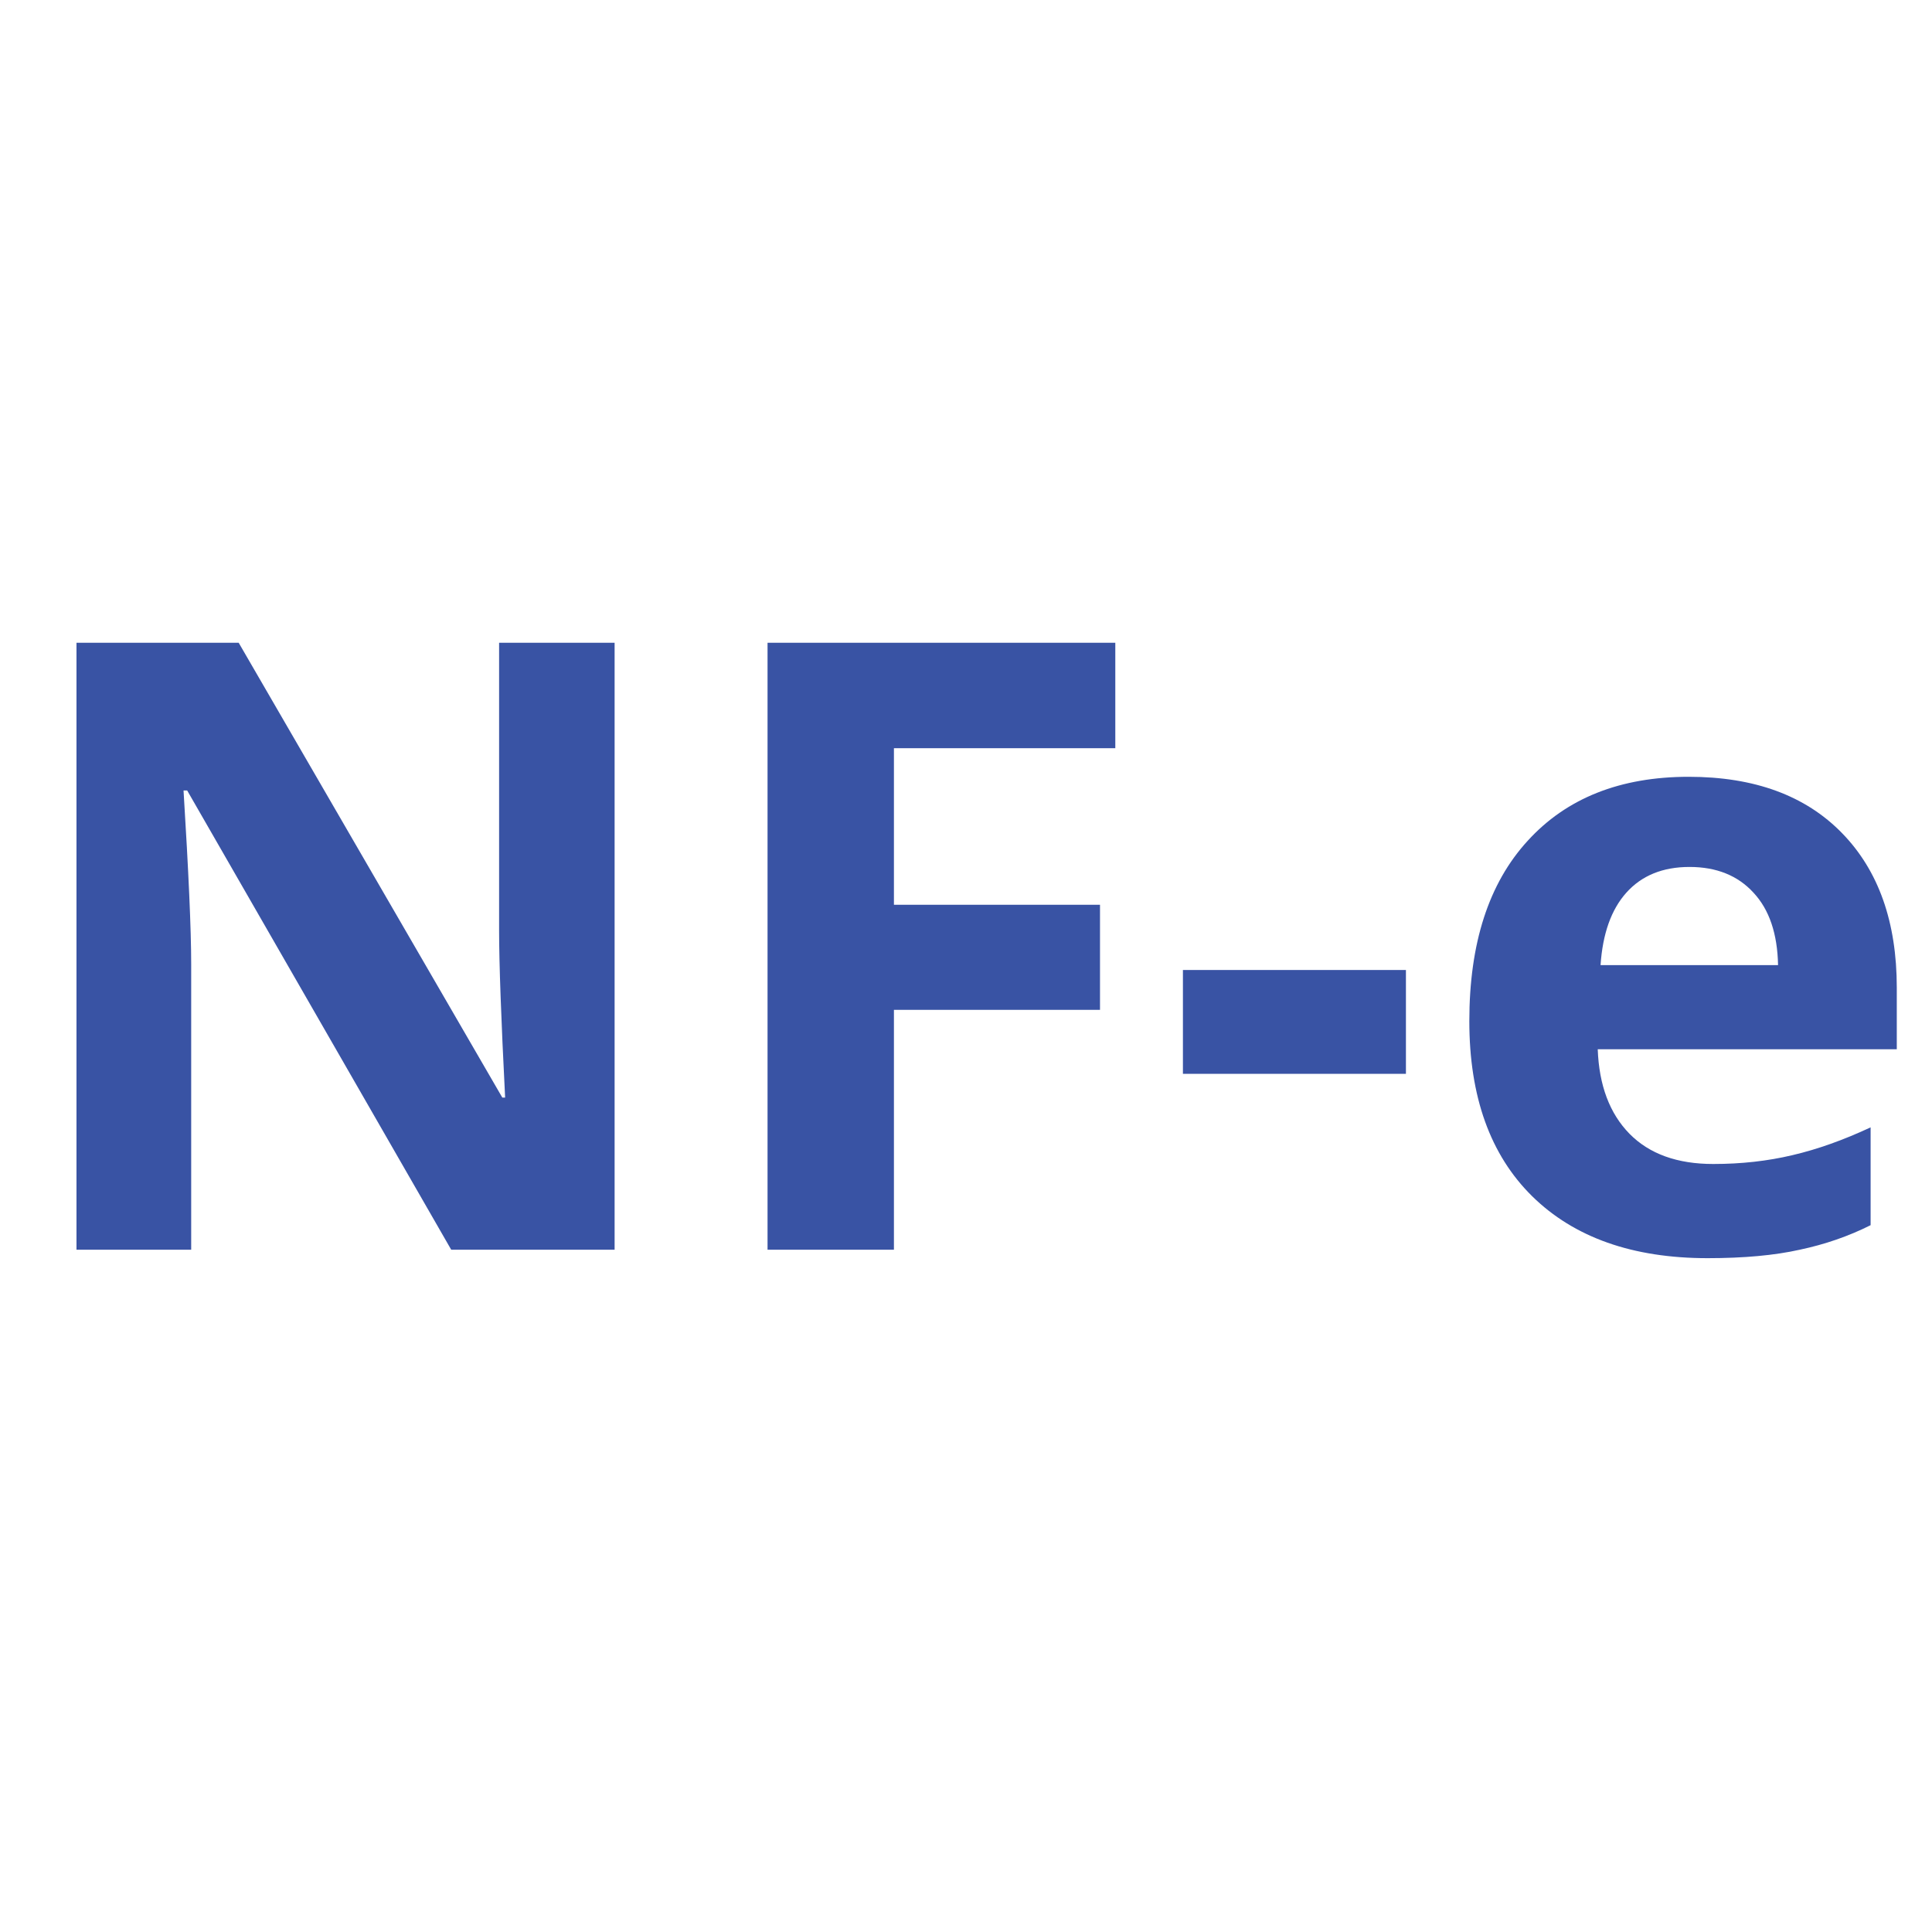<svg xmlns="http://www.w3.org/2000/svg" xmlns:xlink="http://www.w3.org/1999/xlink" width="100" zoomAndPan="magnify" viewBox="0 0 75 75" height="100" preserveAspectRatio="xMidYMid meet" version="1.0"><defs><g/></defs><g fill="#3953a4" fill-opacity="1"><g transform="translate(0, 48.514)"><g><path d="M 23.859 0 L 17.516 0 L 7.266 -17.828 L 7.125 -17.828 C 7.32 -14.672 7.422 -12.426 7.422 -11.094 L 7.422 0 L 2.969 0 L 2.969 -23.562 L 9.266 -23.562 L 19.5 -5.906 L 19.609 -5.906 C 19.453 -8.969 19.375 -11.133 19.375 -12.406 L 19.375 -23.562 L 23.859 -23.562 Z M 23.859 0 "/></g></g><g transform="translate(26.827, 48.514)"><g><path d="M 7.875 0 L 2.969 0 L 2.969 -23.562 L 16.469 -23.562 L 16.469 -19.469 L 7.875 -19.469 L 7.875 -13.391 L 15.875 -13.391 L 15.875 -9.312 L 7.875 -9.312 Z M 7.875 0 "/></g></g><g transform="translate(44.937, 48.514)"><g><path d="M 0.984 -6.828 L 0.984 -10.859 L 9.641 -10.859 L 9.641 -6.828 Z M 0.984 -6.828 "/></g></g><g transform="translate(55.555, 48.514)"><g><path d="M 10.031 -14.859 C 8.988 -14.859 8.172 -14.523 7.578 -13.859 C 6.992 -13.203 6.66 -12.266 6.578 -11.047 L 13.469 -11.047 C 13.445 -12.266 13.129 -13.203 12.516 -13.859 C 11.91 -14.523 11.082 -14.859 10.031 -14.859 Z M 10.734 0.328 C 7.828 0.328 5.555 -0.473 3.922 -2.078 C 2.297 -3.68 1.484 -5.945 1.484 -8.875 C 1.484 -11.895 2.238 -14.227 3.75 -15.875 C 5.258 -17.531 7.344 -18.359 10 -18.359 C 12.551 -18.359 14.535 -17.629 15.953 -16.172 C 17.367 -14.723 18.078 -12.723 18.078 -10.172 L 18.078 -7.781 L 6.469 -7.781 C 6.52 -6.383 6.93 -5.289 7.703 -4.5 C 8.473 -3.719 9.555 -3.328 10.953 -3.328 C 12.035 -3.328 13.062 -3.441 14.031 -3.672 C 15 -3.898 16.008 -4.258 17.062 -4.75 L 17.062 -0.953 C 16.207 -0.523 15.289 -0.207 14.312 0 C 13.332 0.219 12.141 0.328 10.734 0.328 Z M 10.734 0.328 "/></g></g></g></svg>